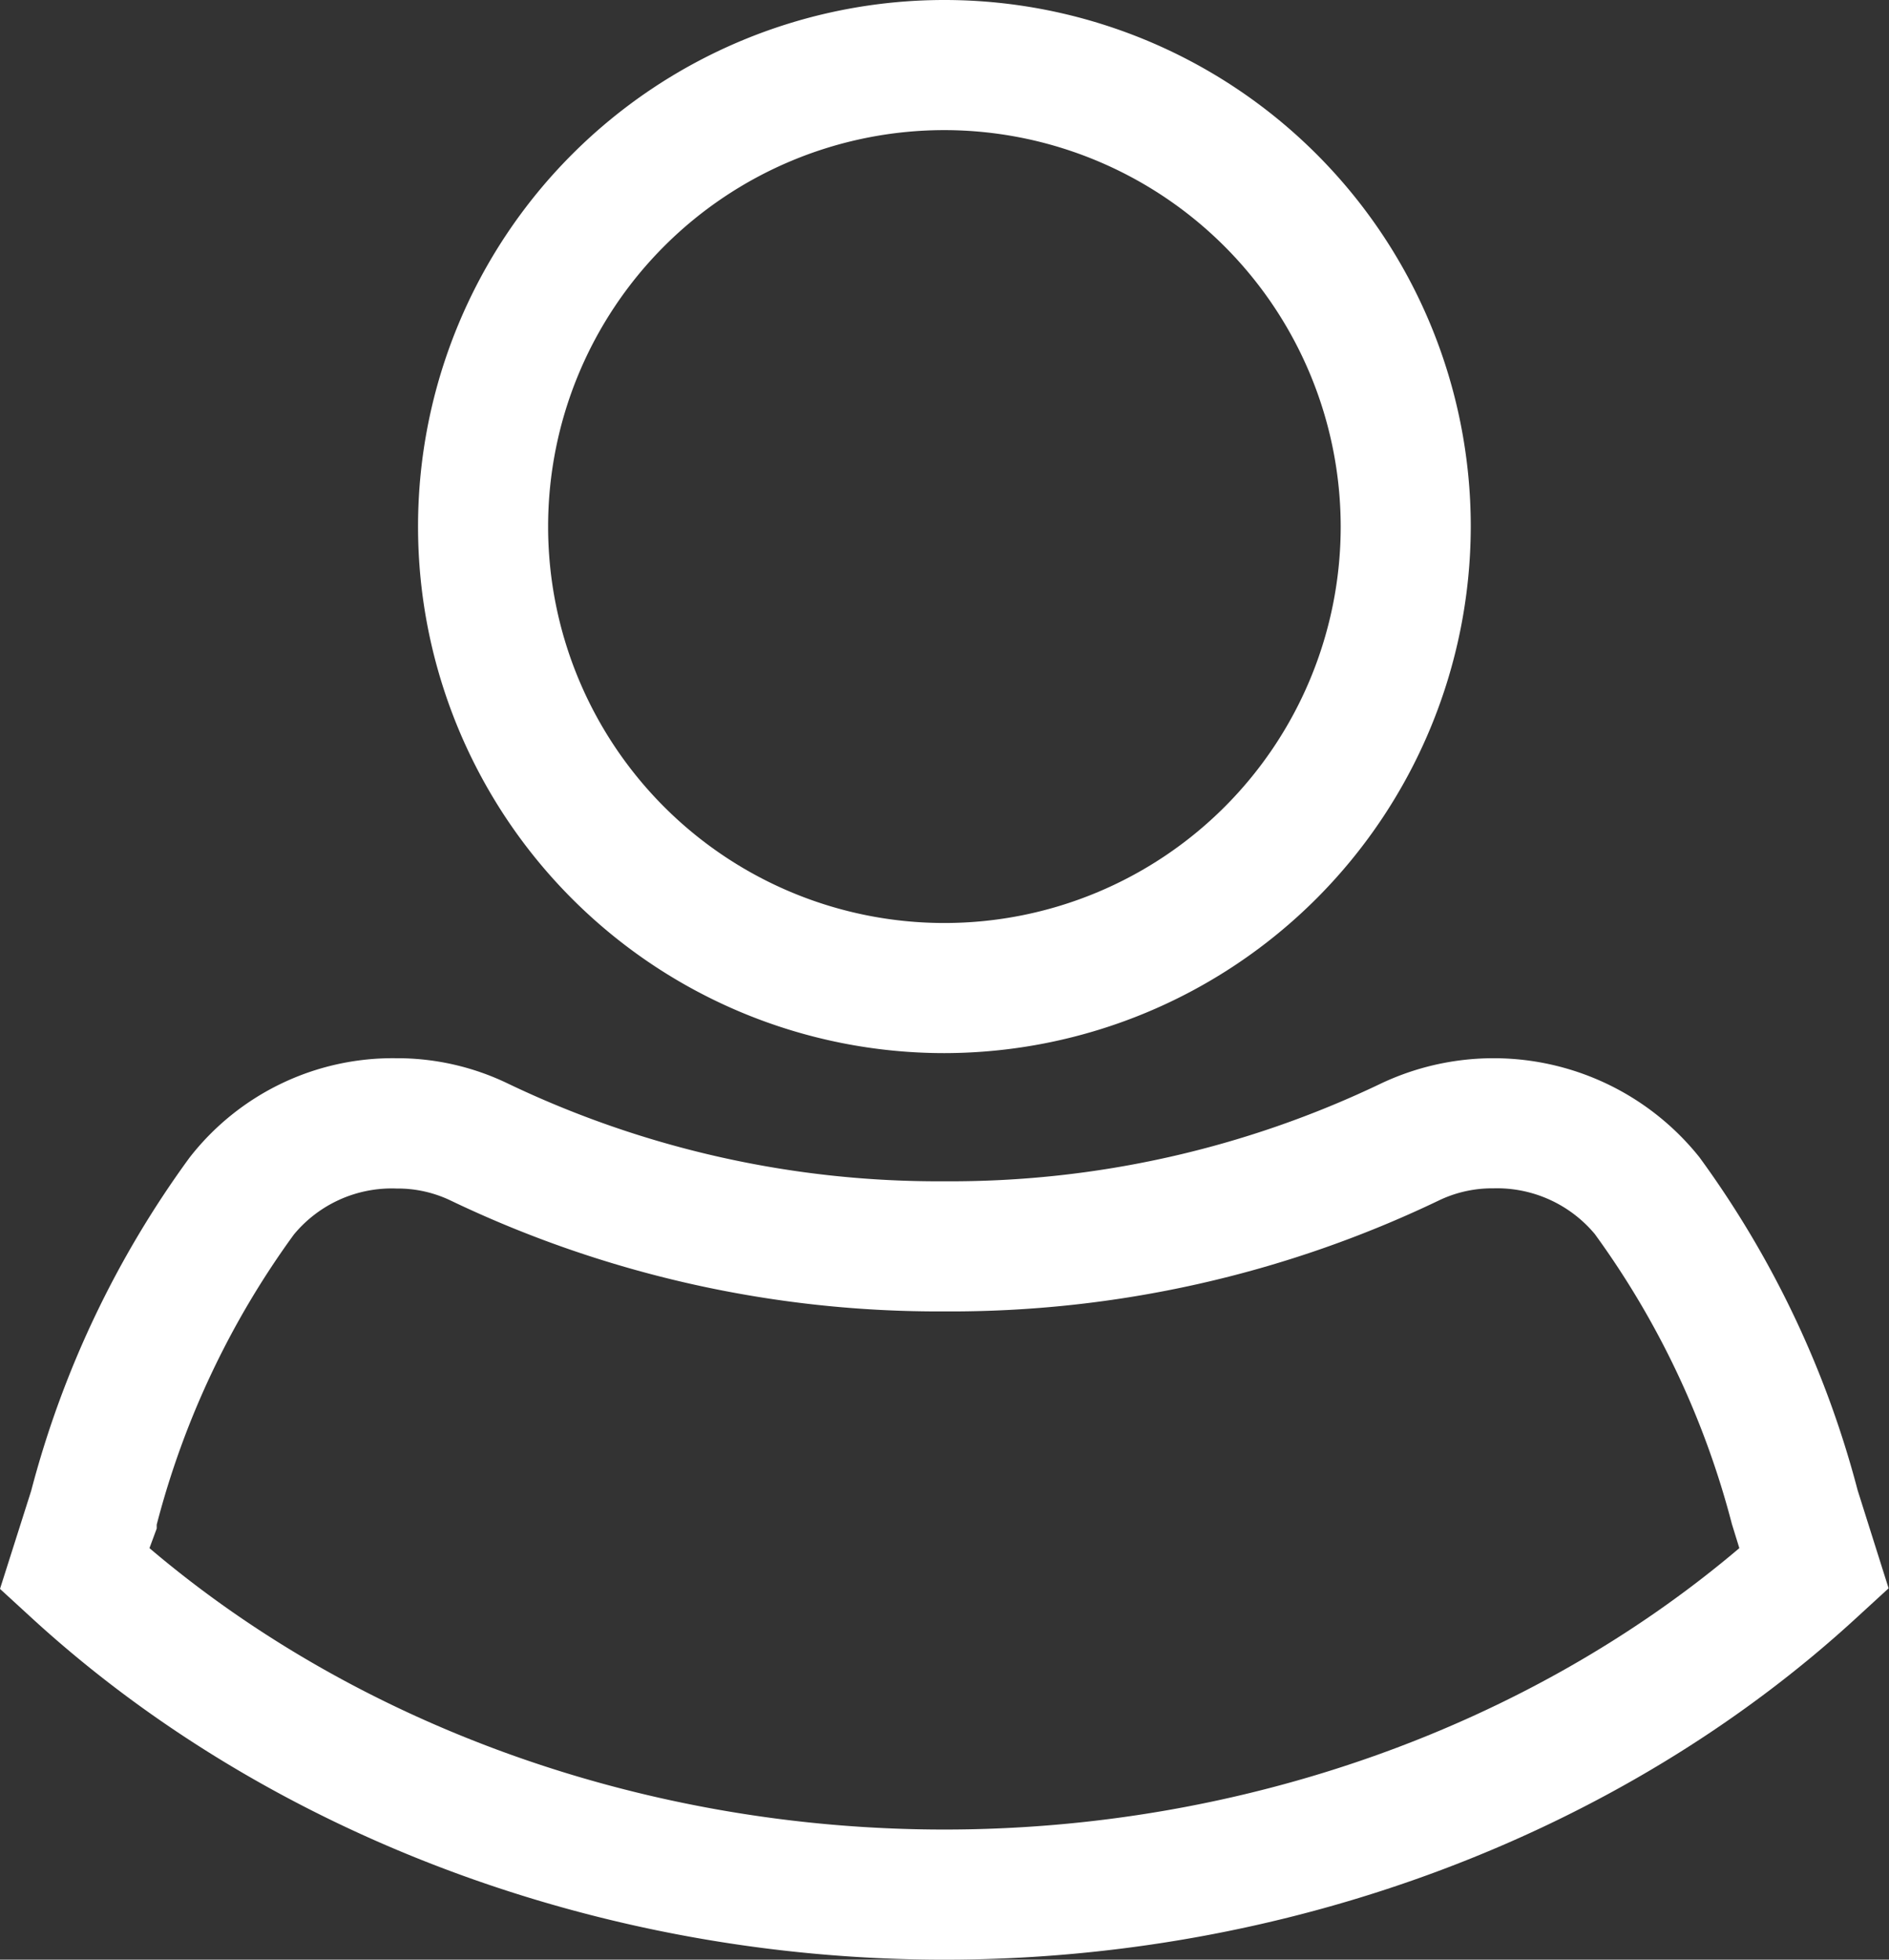 <svg id="Ebene_1" data-name="Ebene 1" xmlns="http://www.w3.org/2000/svg" viewBox="0 0 96.43 100"><rect x="0" y="0" width="96.43" height="100" fill="#333333" stroke="none"/><defs><style>.cls-1{fill:#fff;}</style></defs><path class="cls-1" d="M48.21,100c-17.54,0-34.55-6.37-46.65-17.49L0,81.08l1.59-5a50.48,50.48,0,0,1,8.08-17A13.14,13.14,0,0,1,20.21,54a13,13,0,0,1,5.69,1.28,50.9,50.9,0,0,0,22.31,5,50.87,50.87,0,0,0,22.31-5,13.45,13.45,0,0,1,16.23,3.77,50.48,50.48,0,0,1,8.08,17v0l1.58,5-1.56,1.43C82.76,93.63,65.76,100,48.21,100ZM7.63,79C18.4,88.15,33.06,93.36,48.21,93.36S78,88.15,88.79,79l-.38-1.23a43.88,43.88,0,0,0-7-14.8,6.51,6.51,0,0,0-5.18-2.33,6.28,6.28,0,0,0-2.76.61,57.63,57.63,0,0,1-25.24,5.67A57.66,57.66,0,0,1,23,61.26a6.25,6.25,0,0,0-2.76-.61A6.48,6.48,0,0,0,15,63a43.81,43.81,0,0,0-7,14.8L8,78Z"/><path class="cls-1" d="M48.21,53.74A26.87,26.87,0,1,1,75.08,26.87,26.91,26.91,0,0,1,48.21,53.74Zm0-47.1A20.23,20.23,0,1,0,68.44,26.87,20.25,20.25,0,0,0,48.21,6.64Z"/></svg>